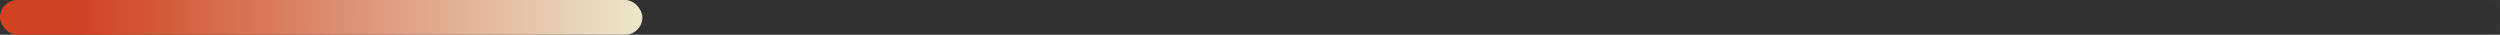 <svg xmlns="http://www.w3.org/2000/svg" width="288" height="4" viewBox="0 0 288 4" fill="none"><rect x="0" y="0" width="288" height="4" fill="#333333" stroke="none"/><rect opacity="0.07" x="288" y="4" width="288" height="4" rx="2" transform="rotate(180 288 4)" fill="#1E1D1D"></rect><rect x="74" y="4" width="74" height="4" rx="2" transform="rotate(180 74 4)" fill="url(#paint0_linear_2023_57)"></rect><defs><linearGradient id="paint0_linear_2023_57" x1="-118" y1="17.999" x2="149.744" y2="17.657" gradientUnits="userSpaceOnUse"><stop stop-color="#2F6659"></stop><stop offset="0.406" stop-color="#28B8C1"></stop><stop offset="0.687" stop-color="#EFFBE1"></stop><stop offset="0.96" stop-color="#D04222"></stop></linearGradient></defs></svg>